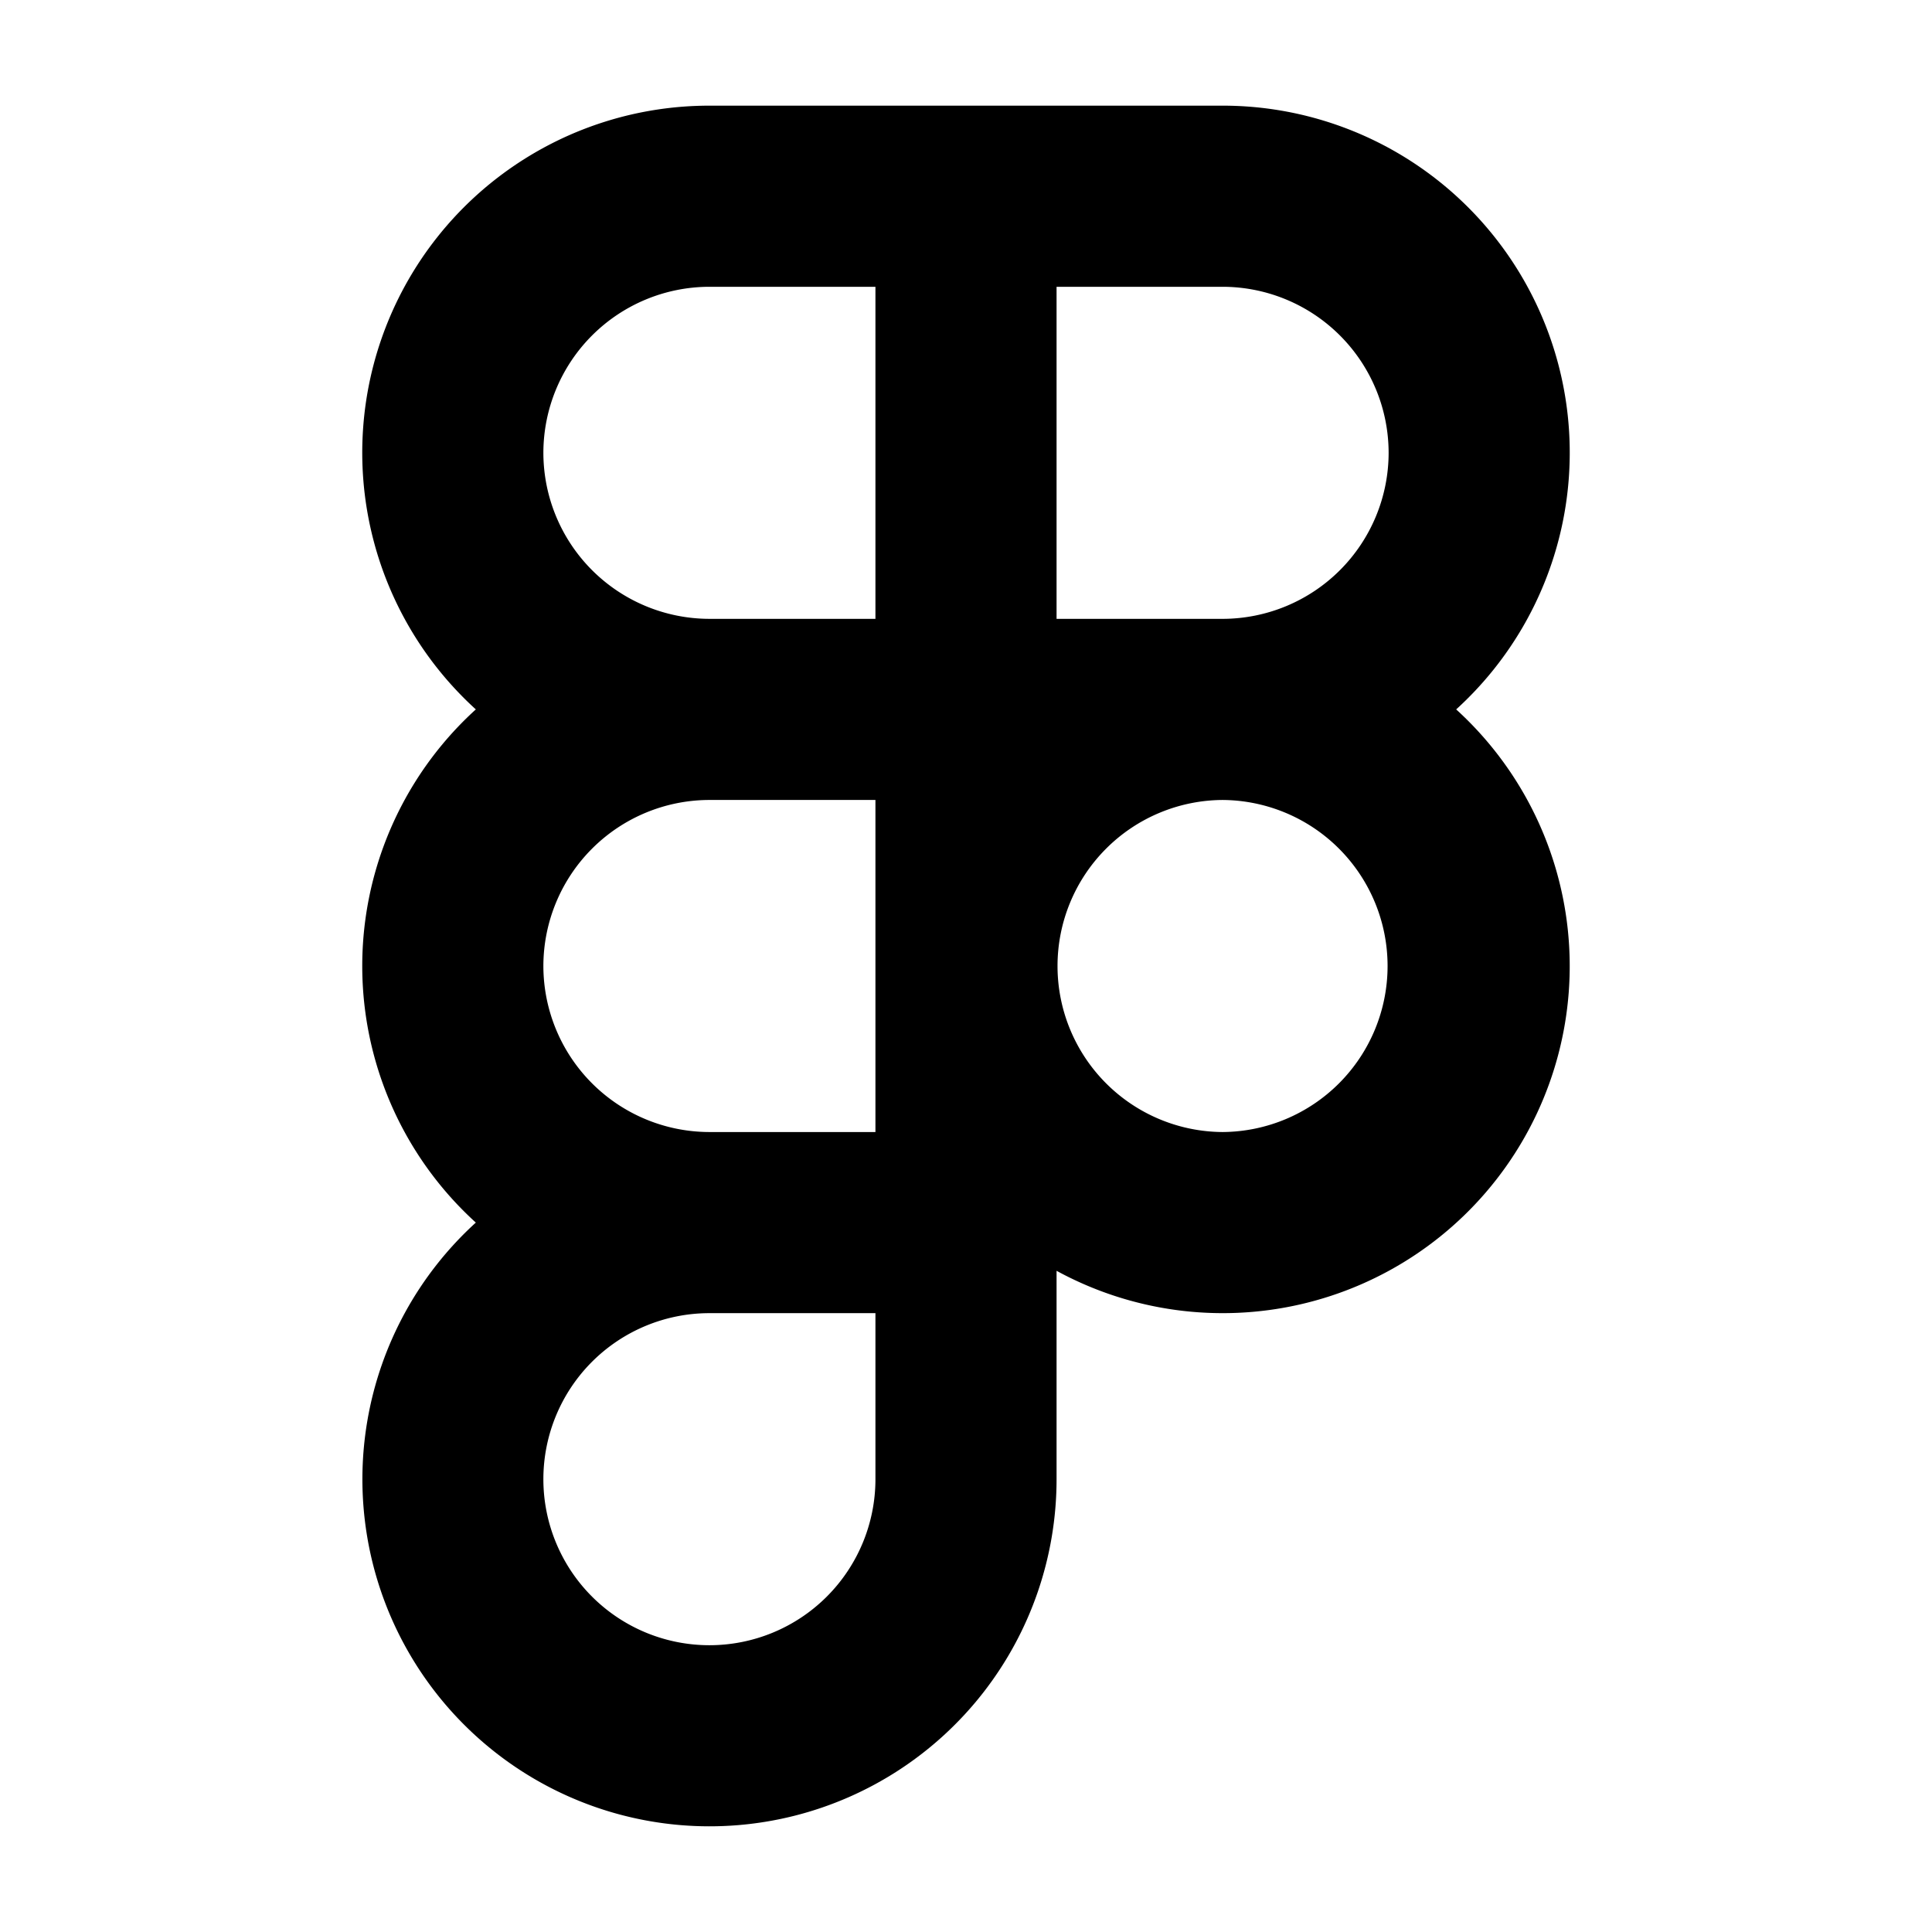 <?xml version="1.0" encoding="utf-8"?><!-- Uploaded to: SVG Repo, www.svgrepo.com, Generator: SVG Repo Mixer Tools -->
<svg fill="#000000" width="800px" height="800px" viewBox="0 0 256 256" id="Flat" xmlns="http://www.w3.org/2000/svg">
  <path d="M192.951,94A45.979,45.979,0,0,0,162,14.001H94A45.979,45.979,0,0,0,63.049,94a45.932,45.932,0,0,0,0,67.999A45.99,45.99,0,1,0,140,196V168.387a45.981,45.981,0,0,0,52.951-74.386ZM184,60.001a22.024,22.024,0,0,1-21.98,22L162,82l-.039.001L140,82V38.001h22A22.025,22.025,0,0,1,184,60.001Zm-112,0a22.025,22.025,0,0,1,22-22h22V82H94l-.019 0A22.025,22.025,0,0,1,72,60.001ZM72,128a22.025,22.025,0,0,1,21.981-22L94,106.001l22-.001v43.999L94,150A22.025,22.025,0,0,1,72,128Zm44,68A22,22,0,1,1,94,174l22-0ZM162,150a22,22,0,0,1-.039-43.999H162l.019-0A22,22,0,0,1,162,150Z"/>
</svg>